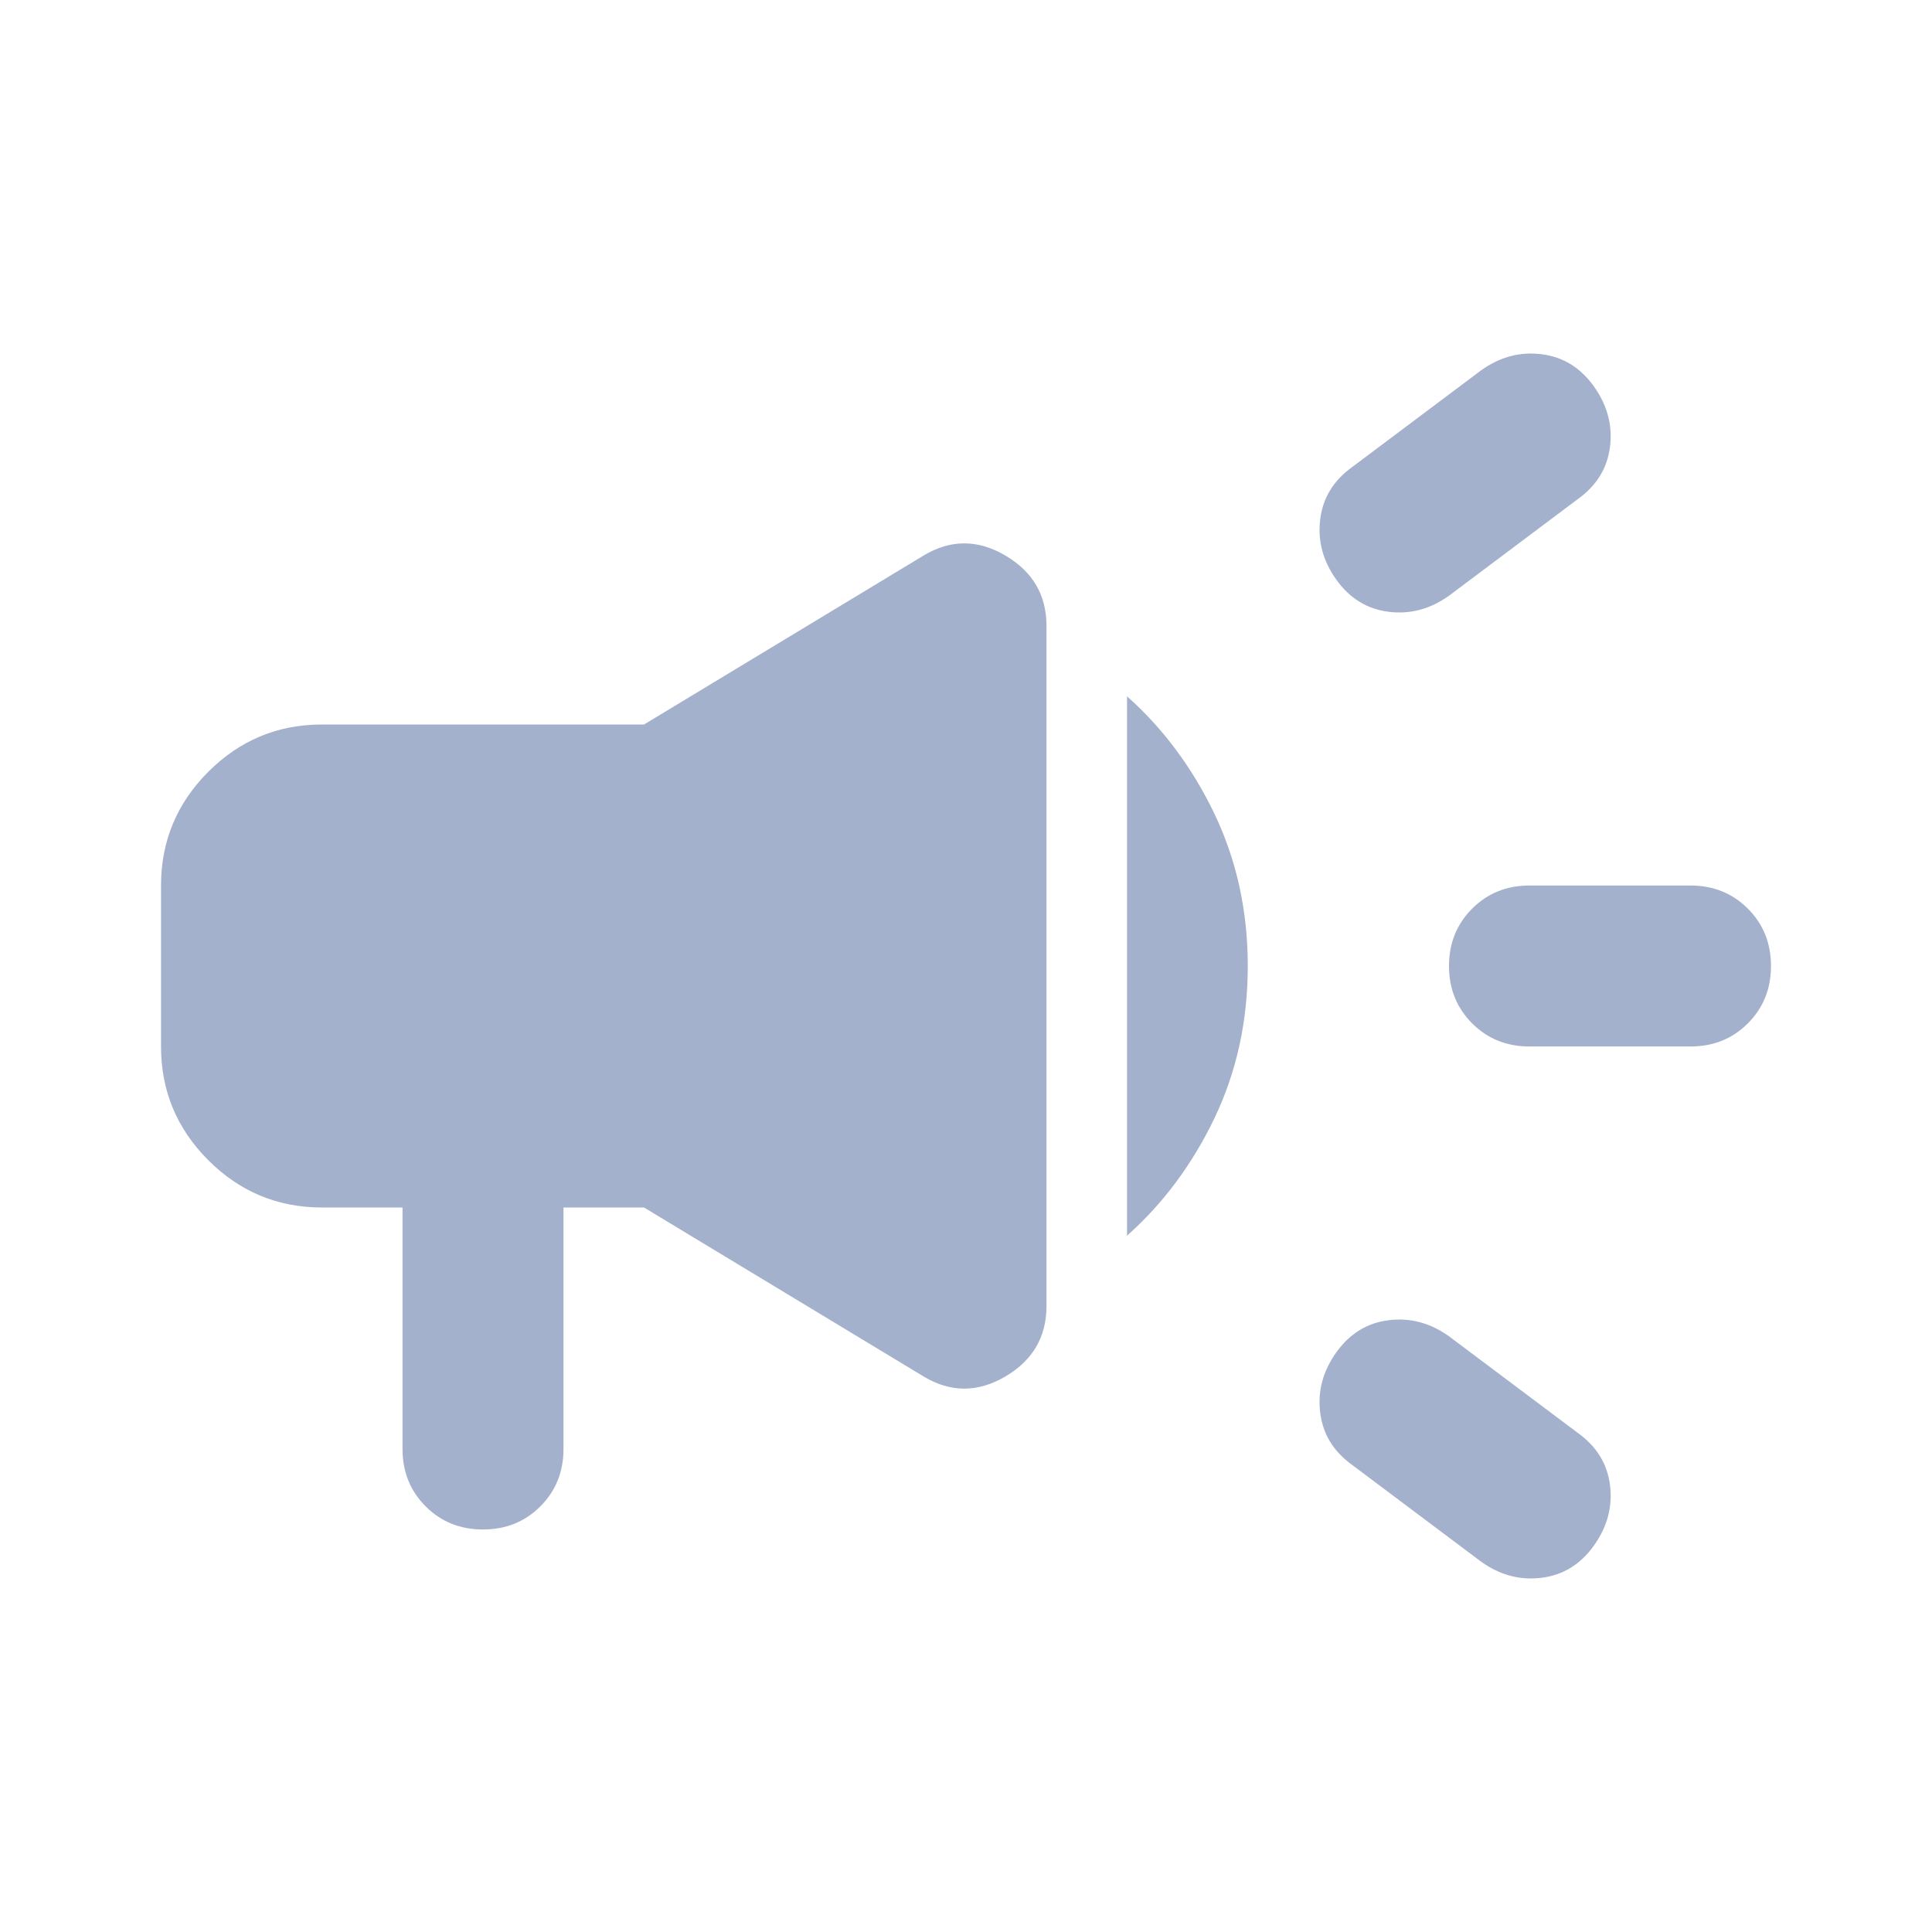 <svg width="32" height="32" viewBox="0 0 32 32" fill="none" xmlns="http://www.w3.org/2000/svg">
<path d="M28 17.333H25.333C24.956 17.333 24.639 17.206 24.383 16.95C24.128 16.694 24 16.378 24 16C24 15.622 24.128 15.306 24.383 15.05C24.639 14.794 24.956 14.667 25.333 14.667H28C28.378 14.667 28.694 14.794 28.95 15.05C29.206 15.306 29.333 15.622 29.333 16C29.333 16.378 29.206 16.694 28.95 16.95C28.694 17.206 28.378 17.333 28 17.333ZM22.133 22.4C22.355 22.089 22.644 21.911 23 21.867C23.355 21.822 23.689 21.911 24 22.133L26.133 23.733C26.444 23.956 26.622 24.244 26.667 24.6C26.711 24.956 26.622 25.289 26.4 25.6C26.178 25.911 25.889 26.089 25.533 26.133C25.178 26.178 24.844 26.089 24.533 25.867L22.4 24.267C22.089 24.044 21.911 23.756 21.867 23.4C21.822 23.044 21.911 22.711 22.133 22.4ZM26.133 8.267L24 9.867C23.689 10.089 23.355 10.178 23 10.133C22.644 10.089 22.355 9.911 22.133 9.6C21.911 9.289 21.822 8.956 21.867 8.6C21.911 8.244 22.089 7.956 22.4 7.733L24.533 6.133C24.844 5.911 25.178 5.822 25.533 5.867C25.889 5.911 26.178 6.089 26.4 6.4C26.622 6.711 26.711 7.044 26.667 7.4C26.622 7.756 26.444 8.044 26.133 8.267ZM6.667 20H5.333C4.6 20 3.972 19.739 3.45 19.217C2.928 18.694 2.667 18.067 2.667 17.333V14.667C2.667 13.933 2.928 13.306 3.45 12.783C3.972 12.261 4.6 12 5.333 12H10.667L15.3 9.2C15.744 8.933 16.194 8.933 16.65 9.2C17.105 9.467 17.333 9.856 17.333 10.367V21.633C17.333 22.144 17.105 22.533 16.65 22.8C16.194 23.067 15.744 23.067 15.3 22.8L10.667 20H9.333V24C9.333 24.378 9.206 24.694 8.95 24.95C8.694 25.206 8.378 25.333 8 25.333C7.622 25.333 7.306 25.206 7.05 24.95C6.794 24.694 6.667 24.378 6.667 24V20ZM18.667 20.467V11.533C19.267 12.067 19.75 12.717 20.117 13.483C20.483 14.25 20.667 15.089 20.667 16C20.667 16.911 20.483 17.75 20.117 18.517C19.75 19.283 19.267 19.933 18.667 20.467Z" fill="#A4B1CD"/>
</svg>
